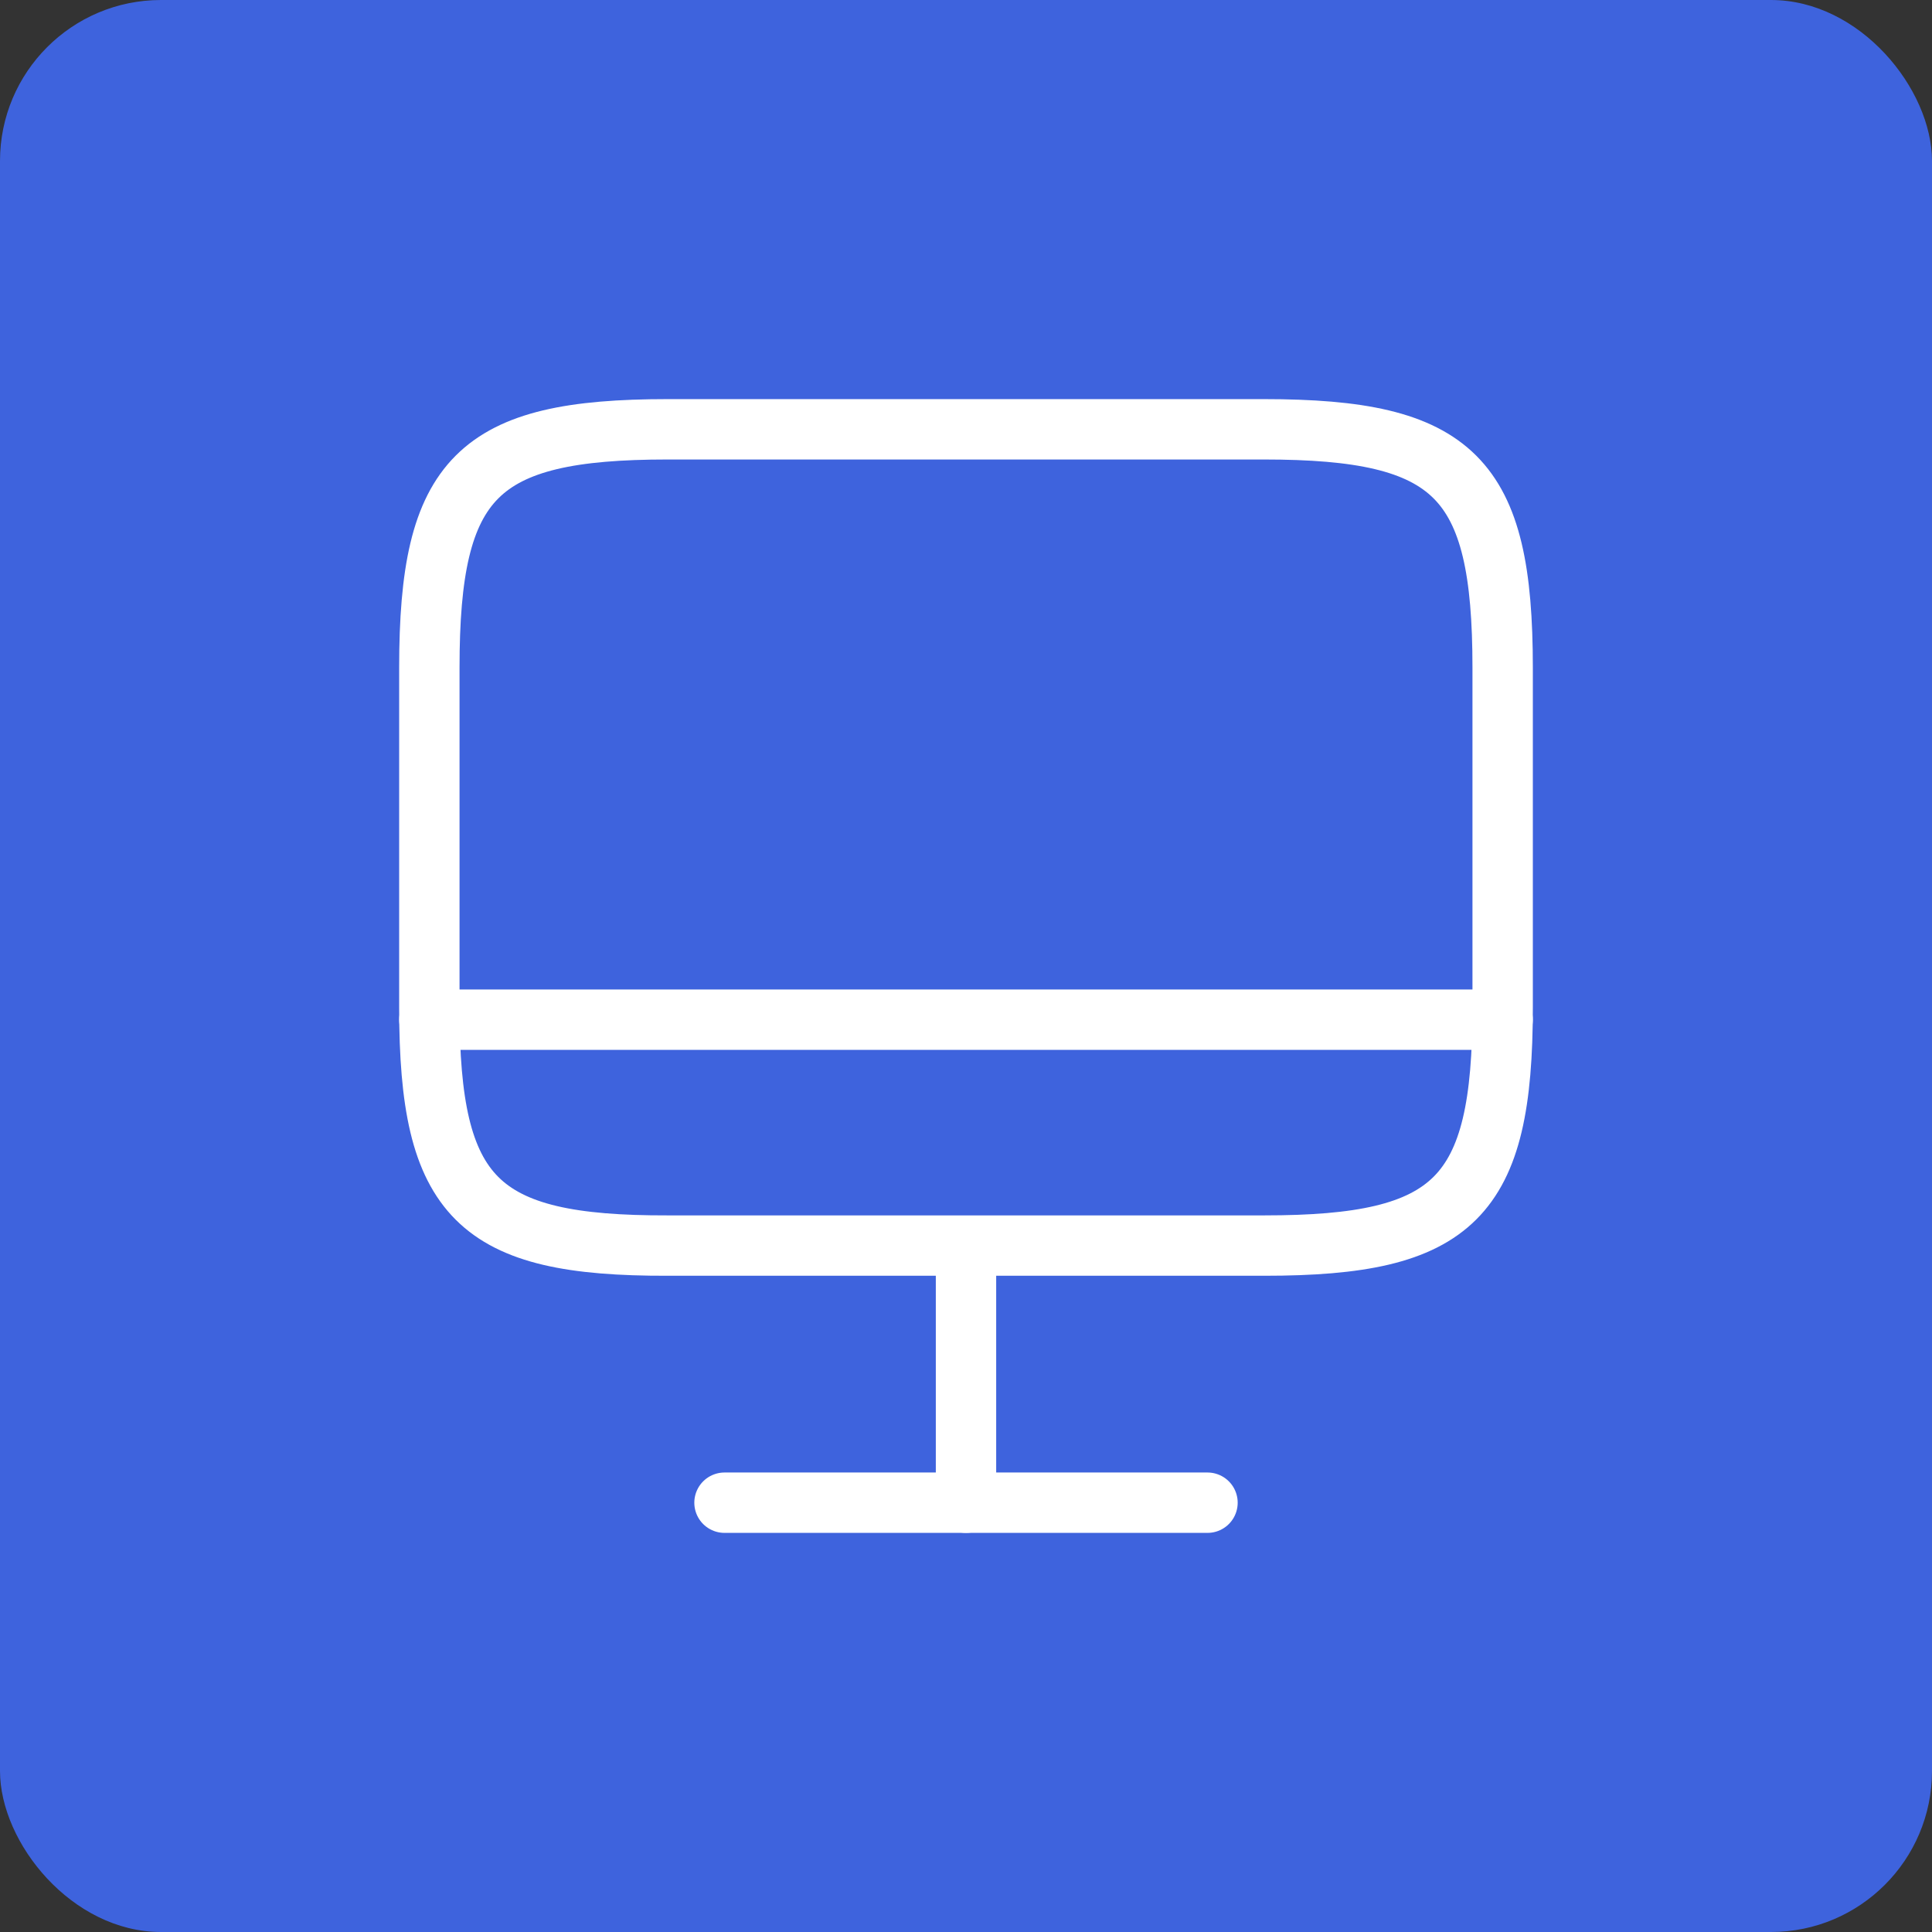 <svg width="48" height="48" viewBox="0 0 48 48" fill="none" xmlns="http://www.w3.org/2000/svg">
<rect x="0" y="0" width="48" height="48" fill="#333333" stroke="none"/>
<rect width="48" height="48" rx="4" fill="#3E63DD"/>
<path d="M16.587 10.666H31.4C36.147 10.666 37.333 11.853 37.333 16.586V25.026C37.333 29.773 36.147 30.946 31.413 30.946H16.587C11.853 30.959 10.667 29.773 10.667 25.039V16.586C10.667 11.853 11.853 10.666 16.587 10.666Z" stroke="white" stroke-width="1.5" stroke-linecap="round" stroke-linejoin="round"/>
<path d="M24 30.961V37.334" stroke="white" stroke-width="1.5" stroke-linecap="round" stroke-linejoin="round"/>
<path d="M10.667 25.334H37.333" stroke="white" stroke-width="1.5" stroke-linecap="round" stroke-linejoin="round"/>
<path d="M18 37.334H30" stroke="white" stroke-width="1.5" stroke-linecap="round" stroke-linejoin="round"/>
</svg>

